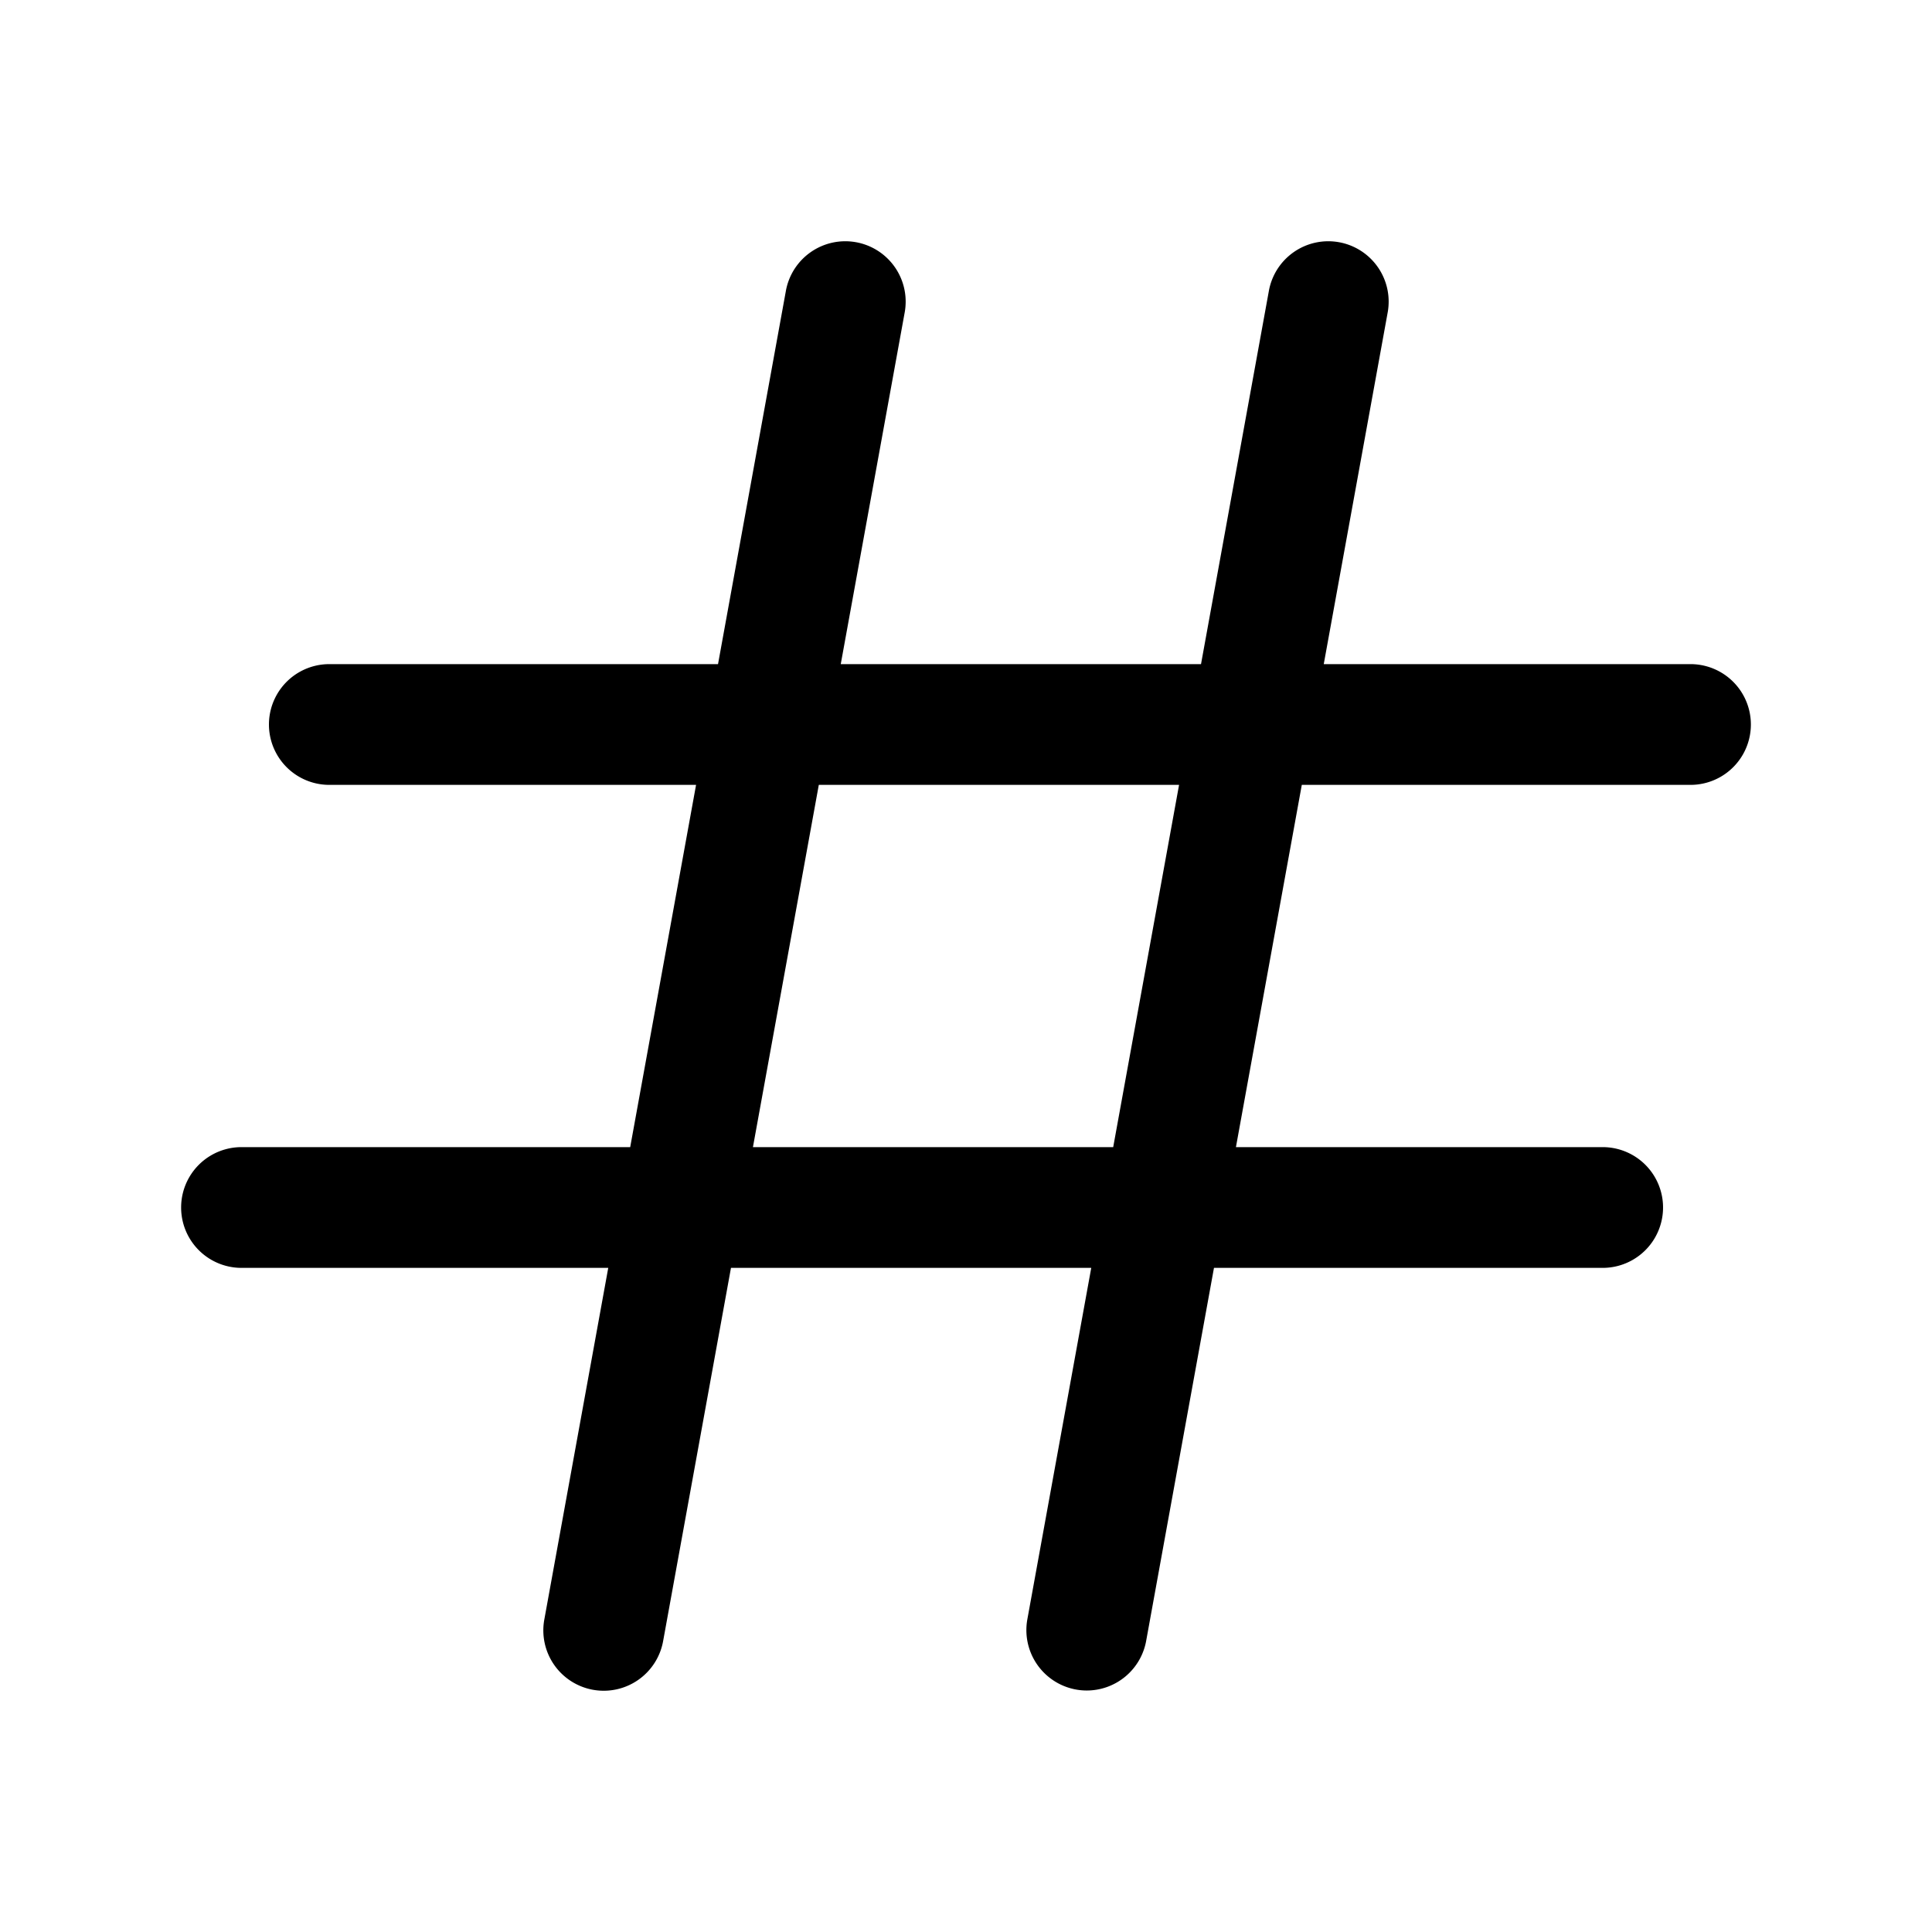 <?xml version="1.0" encoding="utf-8"?>
<svg fill="#000000" width="800px" height="800px" viewBox="0 0 256 256" id="Flat" xmlns="http://www.w3.org/2000/svg">
  <path d="M144.009,224.001a8.005,8.005,0,0,1-7.88-9.432L144.596,168H96.858l-8.987,49.431a8,8,0,1,1-15.742-2.861L80.596,168H32a8,8,0,0,1,0-16H83.505l8.728-48H43.637a8,8,0,0,1,0-16H95.142l8.987-49.431a8,8,0,1,1,15.742,2.861L111.404,88h47.737l8.987-49.431a8,8,0,1,1,15.742,2.861L175.404,88H224a8,8,0,0,1,0,16H172.495l-8.728,48h48.596a8,8,0,1,1,0,16H160.858l-8.987,49.431A8.003,8.003,0,0,1,144.009,224.001ZM99.768,152h47.737l8.728-48h-47.737Z"/>
</svg>